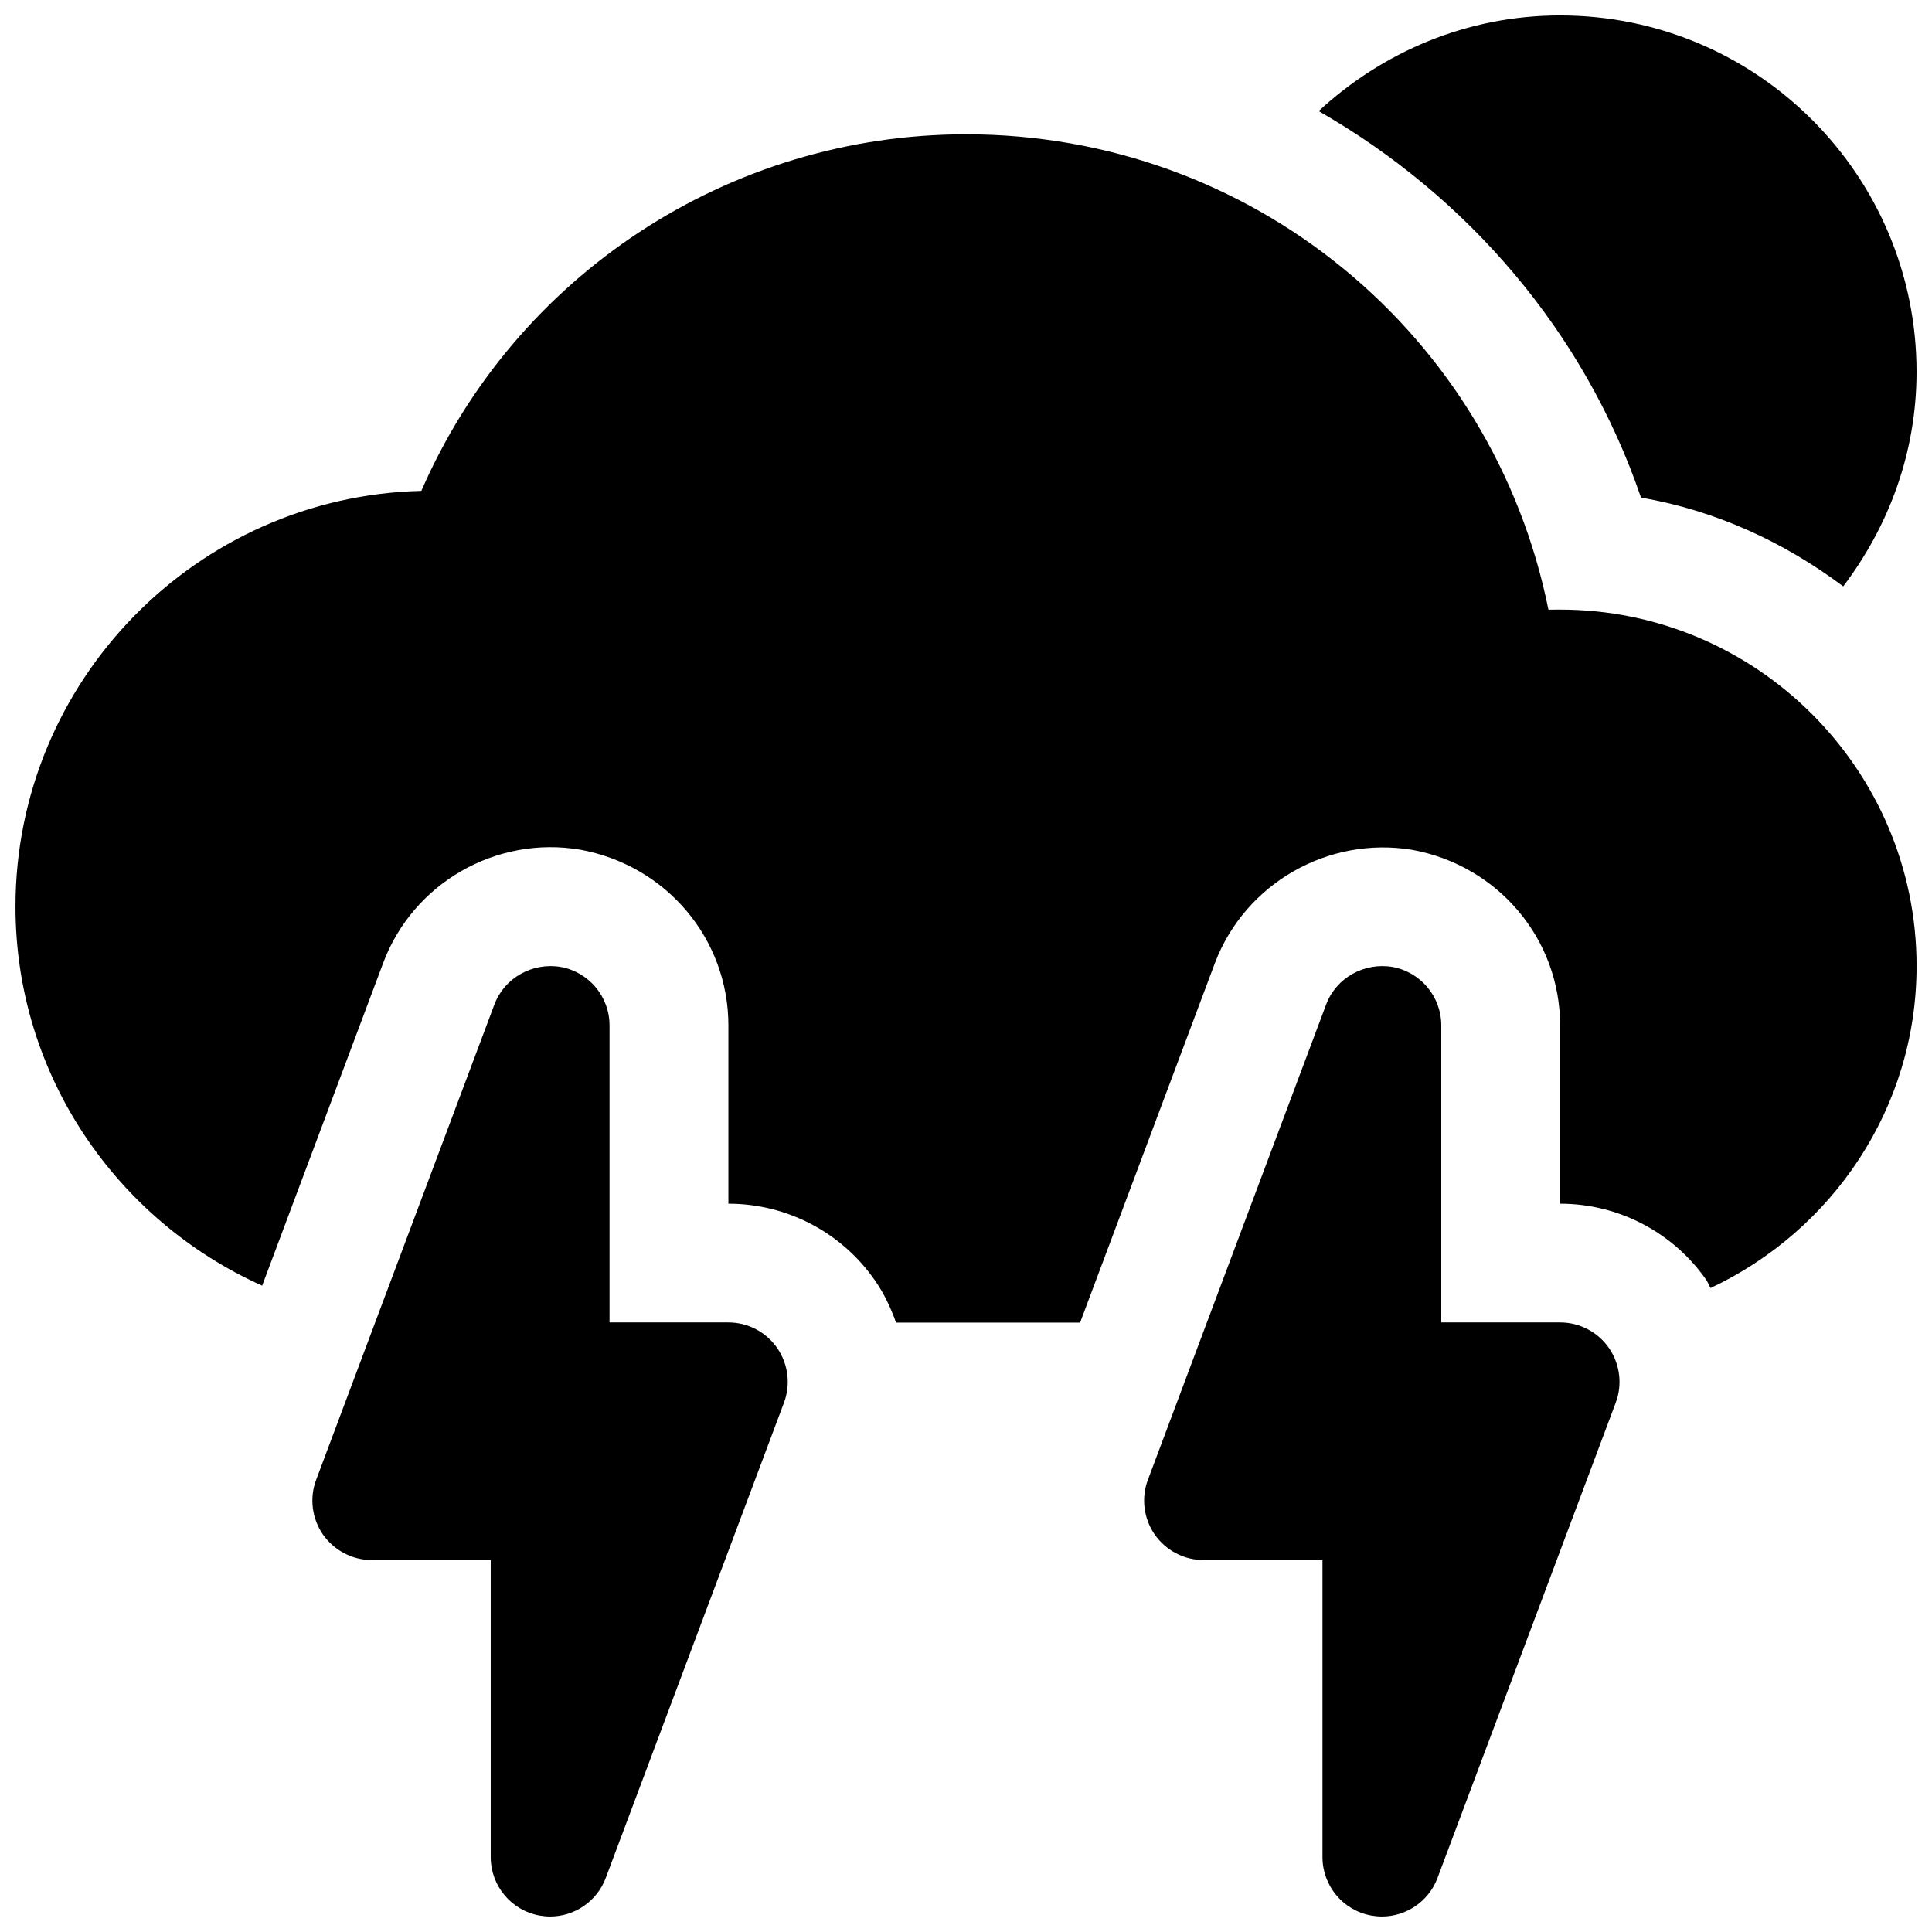 <?xml version="1.0" encoding="UTF-8"?>
<!-- Uploaded to: ICON Repo, www.iconrepo.com, Generator: ICON Repo Mixer Tools -->
<svg width="800px" height="800px" version="1.1" viewBox="144 144 512 512" xmlns="http://www.w3.org/2000/svg">
 <defs>
  <clipPath id="d">
   <path d="m226 400h127v251.9h-127z"/>
  </clipPath>
  <clipPath id="c">
   <path d="m447 400h127v251.9h-127z"/>
  </clipPath>
  <clipPath id="b">
   <path d="m148.09 179h503.81v316h-503.81z"/>
  </clipPath>
  <clipPath id="a">
   <path d="m493 148.09h158.9v151.91h-158.9z"/>
  </clipPath>
 </defs>
 <g>
  <g clip-path="url(#d)">
   <path d="m337.02 494.46h-31.488v-78.719c0-7.621-5.449-14.137-12.941-15.492-7.43-1.258-14.895 2.832-17.57 9.949l-47.23 125.95c-1.828 4.816-1.133 10.266 1.793 14.516 2.992 4.254 7.809 6.769 12.973 6.769h31.488v78.719c0 7.621 5.449 14.137 12.941 15.492 0.945 0.16 1.891 0.254 2.801 0.254 6.453 0 12.406-4 14.738-10.203l47.23-125.95c1.828-4.816 1.133-10.266-1.793-14.516-2.961-4.25-7.777-6.769-12.941-6.769z"/>
  </g>
  <g clip-path="url(#c)">
   <path d="m557.44 494.46h-31.488v-78.719c0-7.621-5.449-14.137-12.941-15.492-7.43-1.258-14.895 2.832-17.57 9.949l-47.23 125.95c-1.828 4.816-1.133 10.266 1.793 14.516 2.992 4.254 7.812 6.769 12.977 6.769h31.488v78.719c0 7.621 5.449 14.137 12.941 15.492 0.941 0.16 1.887 0.254 2.801 0.254 6.453 0 12.406-4 14.738-10.203l47.23-125.95c1.828-4.816 1.133-10.266-1.793-14.516-2.961-4.25-7.781-6.769-12.945-6.769z"/>
  </g>
  <g clip-path="url(#b)">
   <path d="m557.44 305.54c-1.008 0-2.016 0-3.086 0.031-14.672-72.832-78.5-125.98-154.35-125.98-63.008 0-119.56 37.504-144.34 94.496-59.543 1.418-107.56 50.285-107.56 110.18 0 44.777 26.953 83.223 65.371 100.45l32.086-85.555c7.902-21.098 29.914-33.785 52.238-29.977 22.922 4.191 39.234 23.746 39.234 46.574v47.234c15.461 0 29.977 7.559 38.793 20.277l0.094 0.125c2.394 3.465 4.156 7.211 5.543 11.117h48.773l35.738-95.316c8.031-21.129 30.07-33.66 52.27-29.977 22.895 4.188 39.203 23.711 39.203 46.539v47.234c15.461 0 29.945 7.559 38.793 20.277l0.062 0.125c0.41 0.629 0.629 1.324 1.008 1.953 32.152-15.113 54.602-47.547 54.602-85.332 0-52.082-42.383-94.465-94.465-94.465z"/>
  </g>
  <g clip-path="url(#a)">
   <path d="m557.44 148.09c-24.781 0-47.137 9.762-63.984 25.348 39.297 22.484 70.375 58.348 85.426 102.43 19.934 3.434 38.039 11.871 53.594 23.523 12.031-15.871 19.43-35.395 19.43-56.836 0-52.176-42.289-94.465-94.465-94.465z"/>
  </g>
 </g>
</svg>